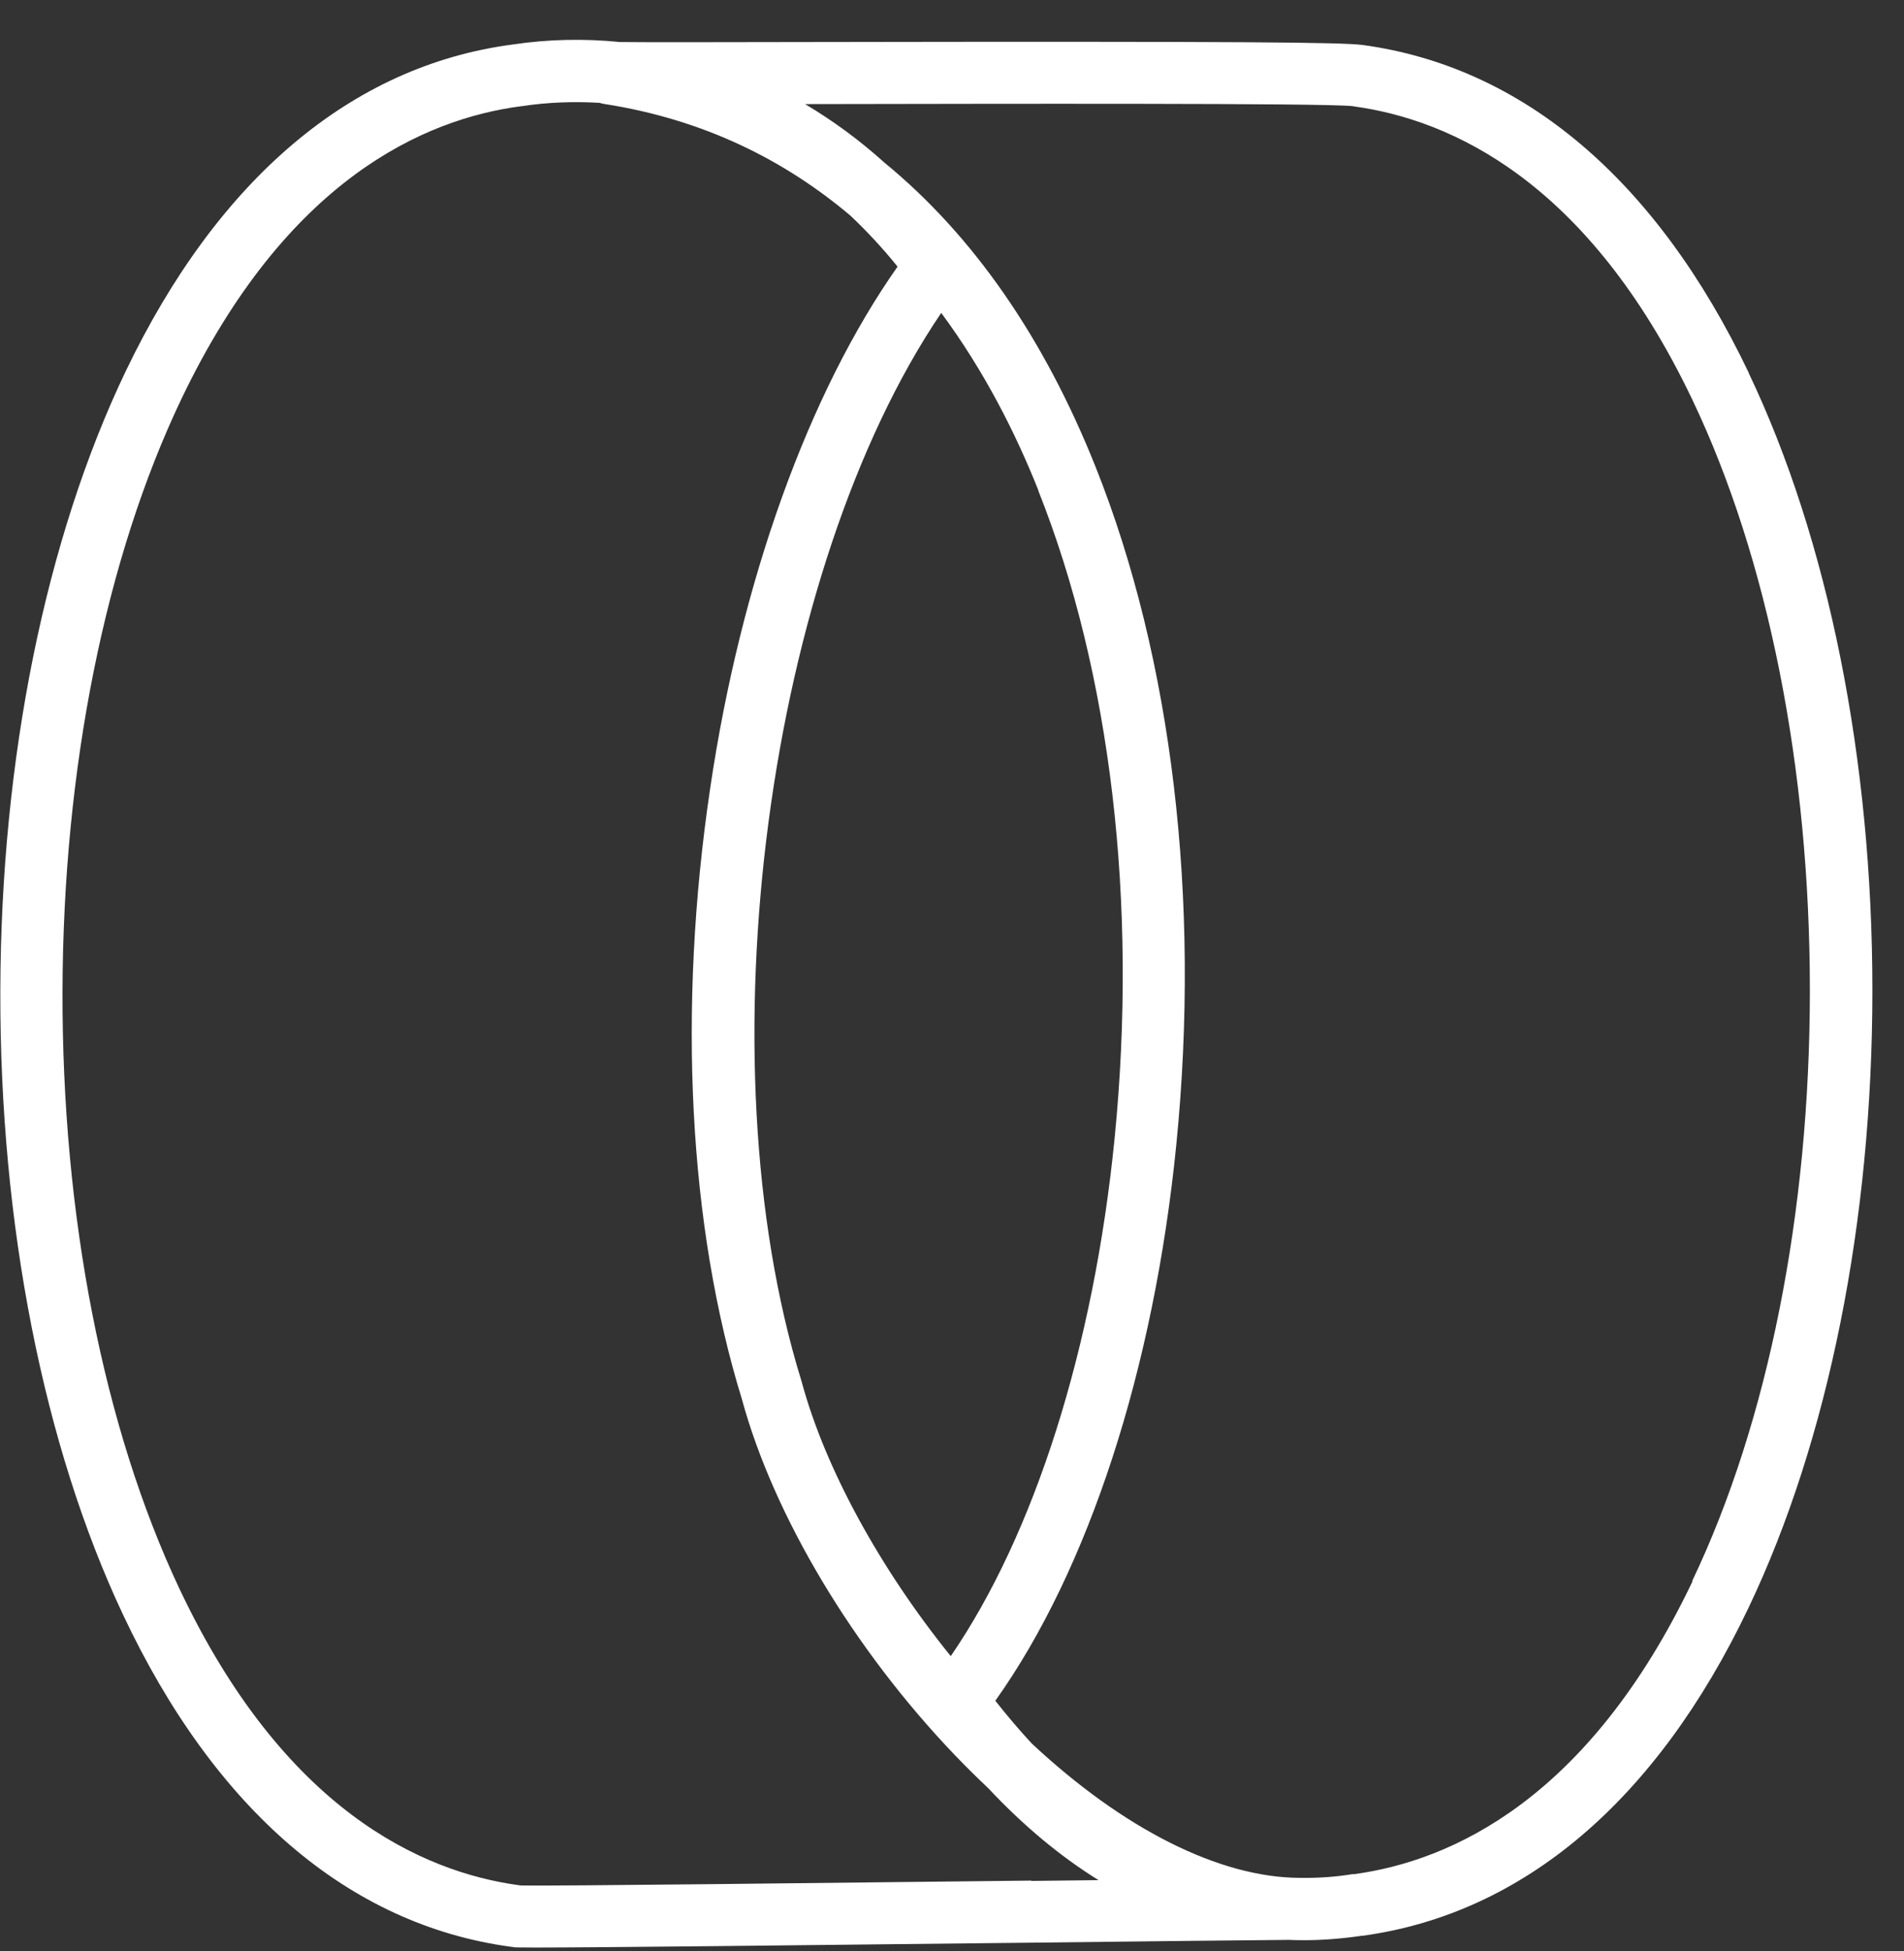 <svg width="41" height="42" viewBox="0 0 41 42" fill="none" xmlns="http://www.w3.org/2000/svg">
<rect x="0" y="0" width="41" height="42" fill="#333333" stroke="none"/>
<g clip-path="url(#clip0_86_176)">
<path d="M36.447 34.04C34.204 38.74 31.245 40.063 29.161 40.346C29.154 40.346 29.148 40.346 29.141 40.346H29.124C28.775 40.403 28.399 40.432 27.996 40.426C26.262 40.422 24.19 39.377 22.214 37.53C21.954 37.249 21.693 36.943 21.433 36.613C23.438 33.799 24.85 29.475 25.331 24.633C25.856 19.359 25.239 14.184 23.596 10.061C22.482 7.264 20.948 5.061 19.045 3.501C18.507 3.016 17.936 2.597 17.336 2.241H17.343C21.512 2.234 28.475 2.218 29.114 2.284C29.128 2.284 29.138 2.287 29.151 2.29C31.239 2.574 34.197 3.9 36.44 8.6C38.076 12.027 38.973 16.542 38.973 21.322C38.973 26.098 38.073 30.613 36.437 34.04M22.208 40.485C17.847 40.534 11.904 40.604 11.221 40.59L11.172 40.584C9.077 40.297 6.109 38.958 3.862 34.198C2.227 30.729 1.333 26.16 1.346 21.335C1.359 16.536 2.273 12.004 3.912 8.577C6.165 3.873 9.13 2.561 11.218 2.287H11.228C11.788 2.201 12.352 2.181 12.913 2.214C12.943 2.224 12.973 2.231 13.005 2.237C15.186 2.574 16.927 3.471 18.316 4.645C18.672 4.982 19.012 5.348 19.328 5.74C17.415 8.455 15.954 12.505 15.294 16.961C14.585 21.727 14.829 26.398 15.974 30.115C16.66 32.635 18.375 35.501 20.565 37.787C20.803 38.034 21.04 38.269 21.281 38.496C22.036 39.301 22.831 39.964 23.656 40.475C23.191 40.482 22.706 40.485 22.208 40.492M22.356 10.556C23.92 14.484 24.503 19.438 24.002 24.501C23.553 29.013 22.277 33.024 20.473 35.653C18.956 33.776 17.768 31.616 17.264 29.749L17.257 29.726C15.103 22.76 16.521 12.268 20.268 6.736C21.192 7.983 21.871 9.326 22.36 10.556M37.657 8.026C35.678 3.88 32.802 1.436 29.339 0.968C28.884 0.912 26.98 0.888 17.349 0.905C15.486 0.908 13.955 0.912 13.352 0.905C12.59 0.829 11.818 0.842 11.04 0.958C7.576 1.413 4.694 3.847 2.705 7.996C0.98 11.601 0.02 16.334 0.007 21.328C-0.006 26.348 0.934 31.121 2.652 34.766C4.631 38.964 7.514 41.432 10.984 41.907L11.102 41.923H11.139C11.201 41.923 11.33 41.926 11.521 41.926C12.824 41.926 17.003 41.88 22.221 41.821C24.738 41.791 26.951 41.768 27.752 41.761C27.858 41.765 27.96 41.768 28.066 41.768C28.481 41.768 28.903 41.735 29.326 41.672C29.326 41.672 29.329 41.672 29.332 41.672H29.345C32.802 41.197 35.675 38.76 37.651 34.614C39.369 31.012 40.319 26.292 40.319 21.322C40.319 16.351 39.372 11.628 37.654 8.026" fill="white"/>
</g>
<defs>
<clipPath id="clip0_86_176">
<rect width="40.315" height="41.071" fill="white" transform="translate(0.005 0.859)"/>
</clipPath>
</defs>
</svg>
